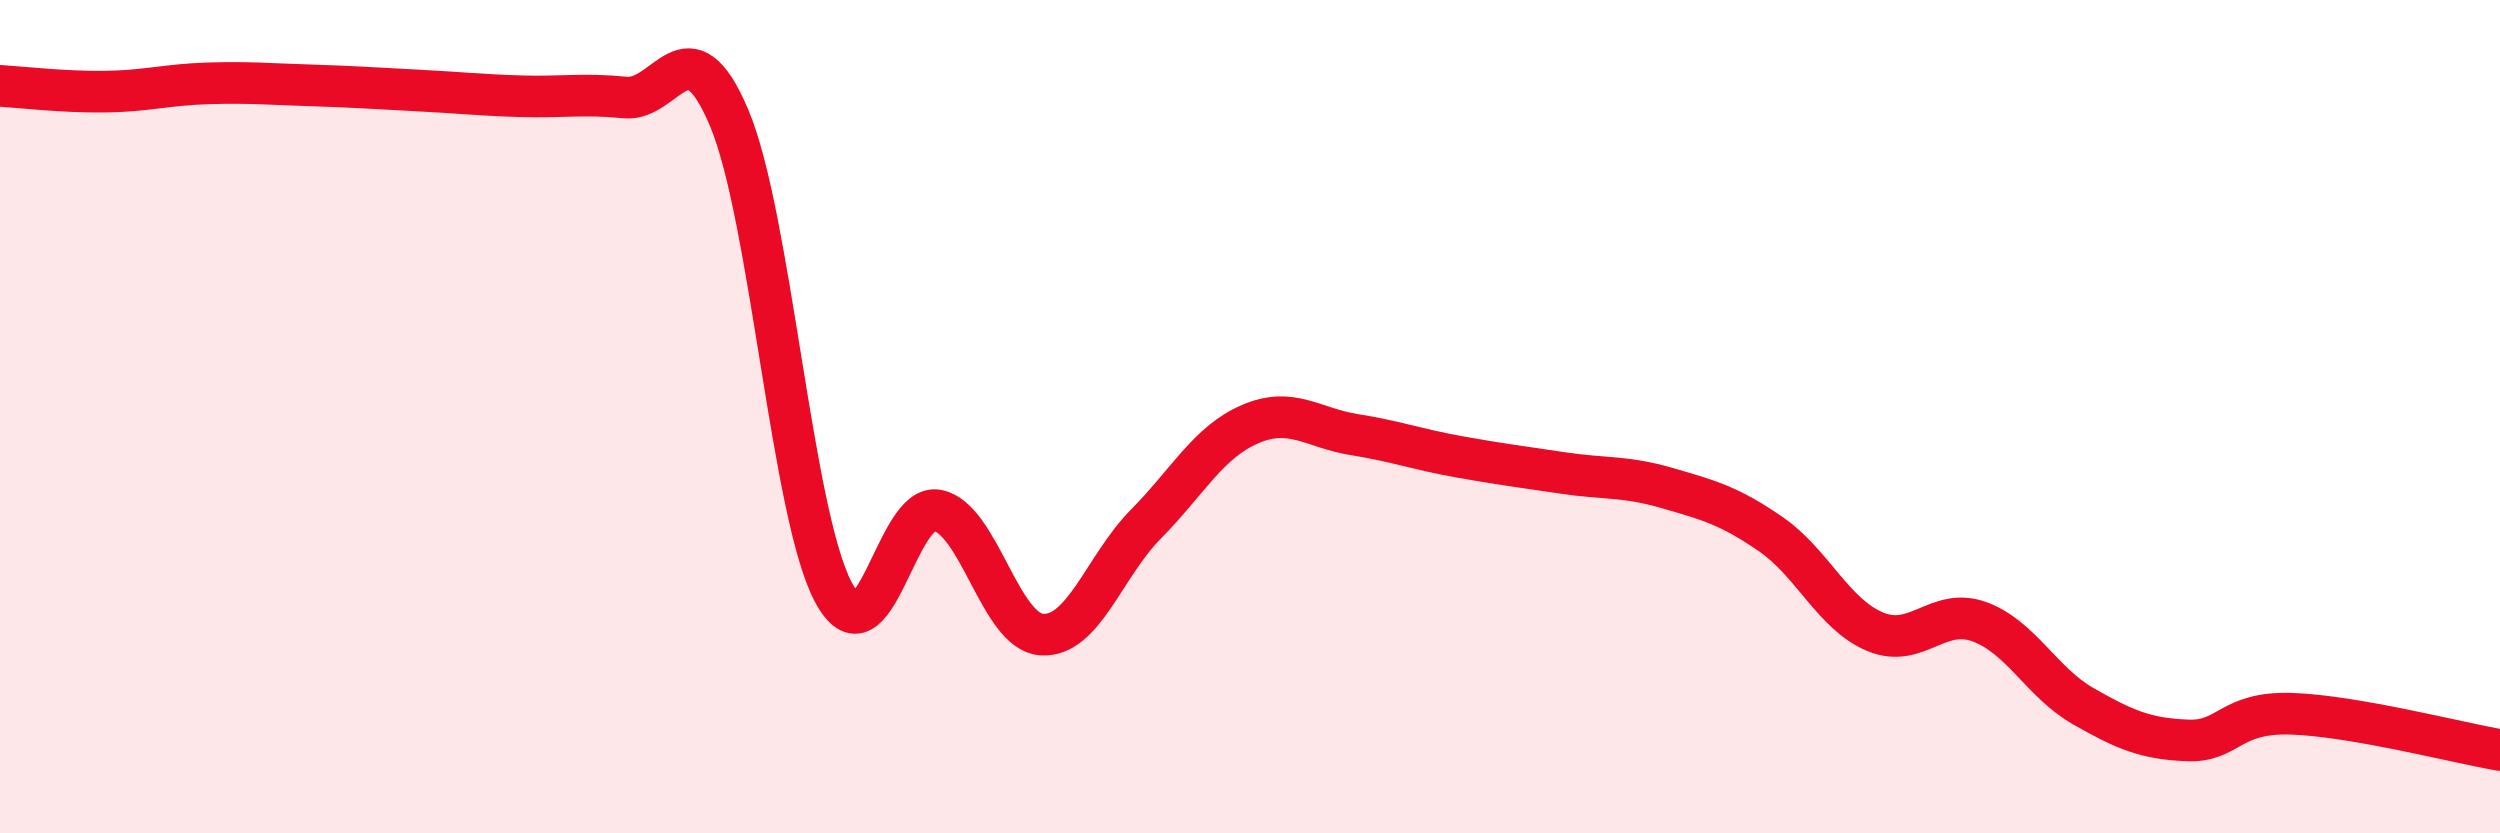 
    <svg width="60" height="20" viewBox="0 0 60 20" xmlns="http://www.w3.org/2000/svg">
      <path
        d="M 0,2.06 C 0.5,2.09 1.5,2.21 2.5,2.2 C 3.5,2.19 4,2.03 5,2 C 6,1.97 6.5,2.02 7.5,2.05 C 8.5,2.08 9,2.12 10,2.17 C 11,2.22 11.5,2.28 12.5,2.31 C 13.5,2.34 14,2.24 15,2.34 C 16,2.44 16.5,0.46 17.5,2.83 C 18.5,5.2 19,12.33 20,14.21 C 21,16.09 21.5,12.05 22.5,12.25 C 23.5,12.45 24,15.16 25,15.23 C 26,15.3 26.5,13.59 27.5,12.58 C 28.5,11.57 29,10.61 30,10.18 C 31,9.75 31.5,10.27 32.5,10.43 C 33.5,10.59 34,10.78 35,10.96 C 36,11.14 36.5,11.2 37.5,11.35 C 38.5,11.5 39,11.42 40,11.71 C 41,12 41.5,12.13 42.5,12.82 C 43.5,13.51 44,14.74 45,15.16 C 46,15.58 46.5,14.56 47.5,14.92 C 48.5,15.28 49,16.38 50,16.95 C 51,17.52 51.5,17.73 52.5,17.77 C 53.5,17.81 53.5,17.08 55,17.13 C 56.5,17.18 59,17.83 60,18L60 20L0 20Z"
        fill="#EB0A25"
        opacity="0.1"
        stroke-linecap="round"
        stroke-linejoin="round"
      />
      <path
        d="M 0,2.06 C 0.5,2.09 1.5,2.21 2.5,2.2 C 3.5,2.19 4,2.03 5,2 C 6,1.97 6.5,2.02 7.5,2.05 C 8.5,2.08 9,2.12 10,2.17 C 11,2.22 11.5,2.28 12.5,2.31 C 13.5,2.34 14,2.24 15,2.34 C 16,2.44 16.5,0.46 17.5,2.83 C 18.5,5.2 19,12.33 20,14.21 C 21,16.09 21.5,12.05 22.5,12.25 C 23.5,12.45 24,15.16 25,15.23 C 26,15.3 26.5,13.59 27.5,12.58 C 28.5,11.57 29,10.61 30,10.18 C 31,9.75 31.5,10.27 32.5,10.43 C 33.5,10.59 34,10.78 35,10.96 C 36,11.14 36.5,11.2 37.5,11.35 C 38.5,11.5 39,11.42 40,11.71 C 41,12 41.5,12.13 42.5,12.82 C 43.5,13.51 44,14.74 45,15.16 C 46,15.58 46.5,14.56 47.5,14.92 C 48.5,15.28 49,16.38 50,16.95 C 51,17.52 51.5,17.73 52.5,17.77 C 53.5,17.81 53.5,17.08 55,17.13 C 56.5,17.18 59,17.83 60,18"
        stroke="#EB0A25"
        stroke-width="1"
        fill="none"
        stroke-linecap="round"
        stroke-linejoin="round"
      />
    </svg>
  